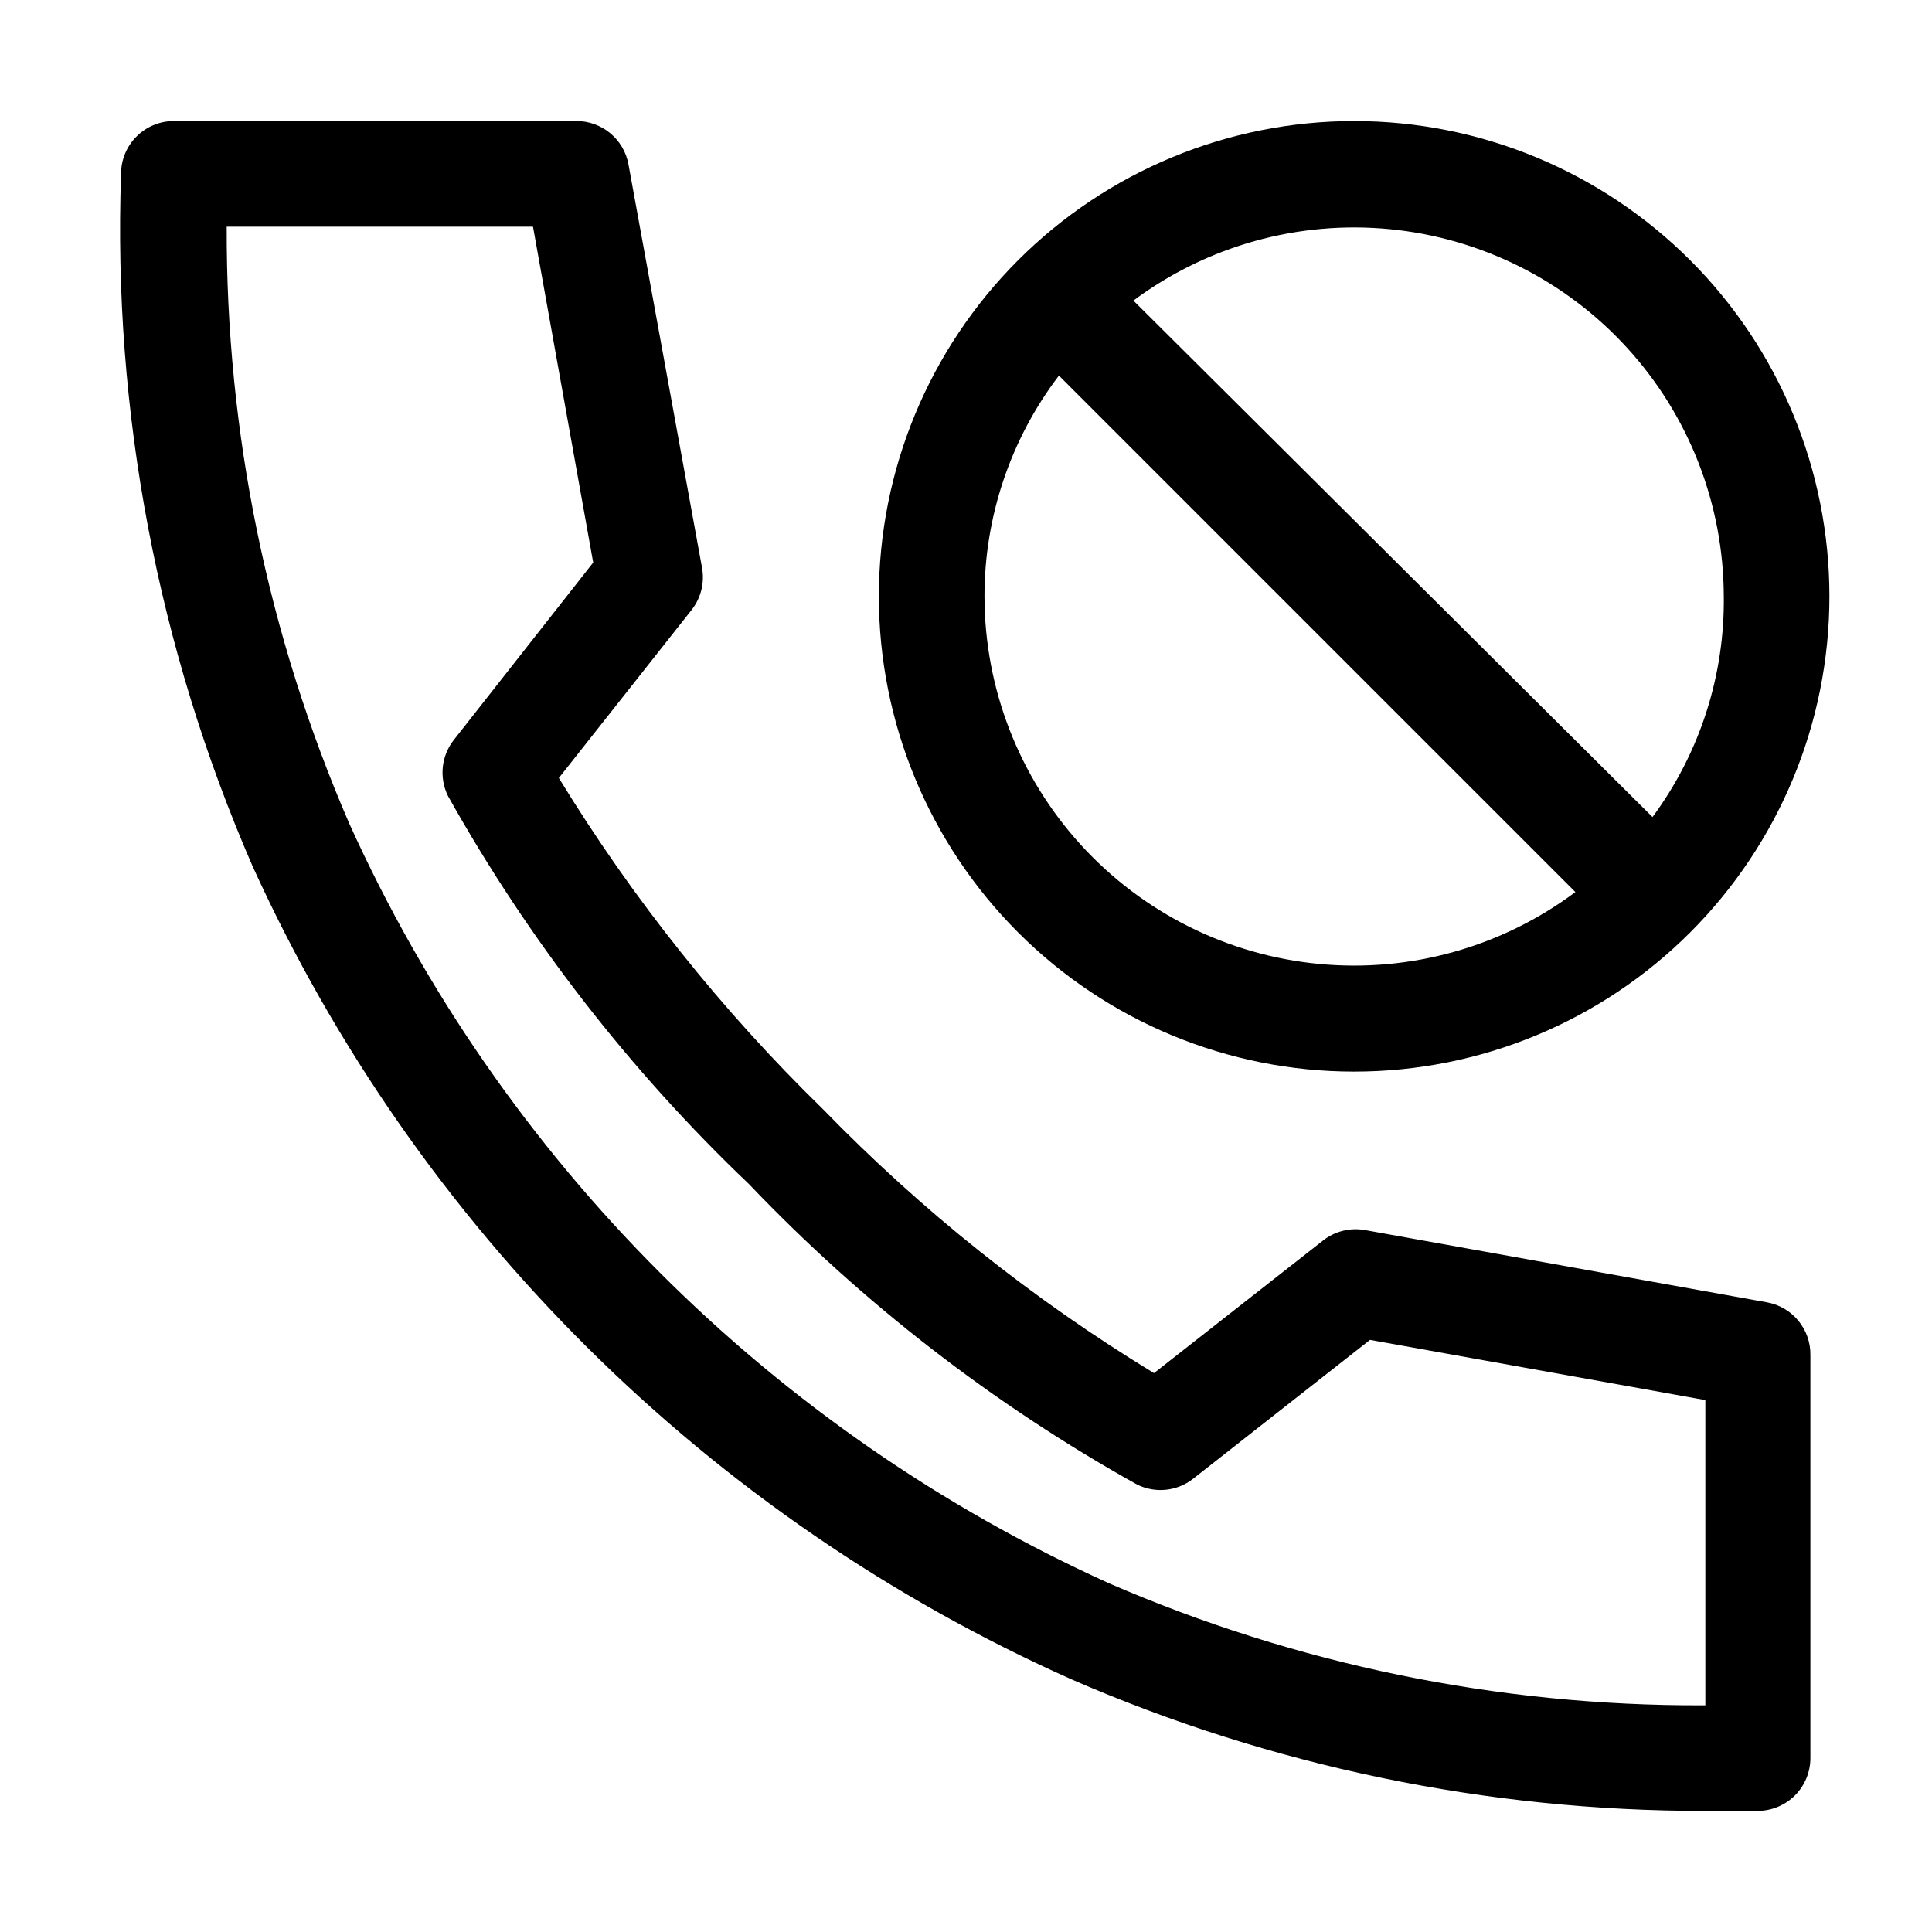 <?xml version="1.0" encoding="UTF-8"?>
<!-- Uploaded to: ICON Repo, www.iconrepo.com, Generator: ICON Repo Mixer Tools -->
<svg fill="#000000" width="800px" height="800px" version="1.1" viewBox="144 144 512 512" xmlns="http://www.w3.org/2000/svg">
 <g>
  <path d="m595.93 623.91c-57.781 0.062-114.95-11.801-167.94-34.848-96.238-42.93-173.44-119.59-217.06-215.52-25.141-57.793-37.047-120.48-34.848-183.47 0-7.731 6.266-13.996 13.996-13.996h106.5c6.887-0.098 12.824 4.828 13.996 11.617l19.449 106.64c0.762 3.938-0.207 8.016-2.656 11.195l-35.266 44.645-0.004-0.004c19.578 32.051 43.086 61.531 69.977 87.75 26.172 26.938 55.656 50.449 87.746 69.973l44.781-35.125v-0.004c3.121-2.457 7.141-3.477 11.059-2.797l106.64 19.172h-0.004c6.734 1.23 11.59 7.152 11.477 13.996v106.78c0 3.711-1.473 7.273-4.098 9.898-2.625 2.621-6.184 4.098-9.898 4.098h-13.852zm-391.85-419.84c-0.199 54.387 10.855 108.23 32.465 158.14 40.418 89.379 112.01 160.97 201.39 201.39 49.594 21.5 103.1 32.508 157.16 32.328h0.84v-80.891l-88.867-15.953-46.883 36.805c-4.238 3.324-10.004 3.922-14.836 1.539-38.086-21.234-72.762-48.078-102.86-79.629-31.59-30.102-58.48-64.773-79.77-102.86-2.383-4.832-1.785-10.602 1.539-14.836l36.945-47.023-15.953-89.004z"/>
  <path d="m502.86 176.08c-33.406 0-65.441 13.27-89.062 36.891s-36.891 55.66-36.891 89.062c0 33.406 13.27 65.441 36.891 89.062s55.656 36.891 89.062 36.891 65.441-13.27 89.062-36.891 36.891-55.656 36.891-89.062c0-33.402-13.27-65.441-36.891-89.062s-55.656-36.891-89.062-36.891zm97.965 125.95c0.25 21.039-6.383 41.582-18.895 58.5l-137.57-136.87c19.504-14.52 43.711-21.266 67.914-18.93 24.199 2.336 46.668 13.594 63.035 31.574 16.367 17.984 25.457 41.41 25.512 65.727zm-195.93 0c-0.004-21.133 6.93-41.684 19.73-58.496l136.87 136.87c-19.504 14.574-43.734 21.363-67.973 19.043-24.234-2.32-46.738-13.582-63.125-31.594-16.383-18.008-25.477-41.473-25.5-65.82z"/>
 </g>
</svg>